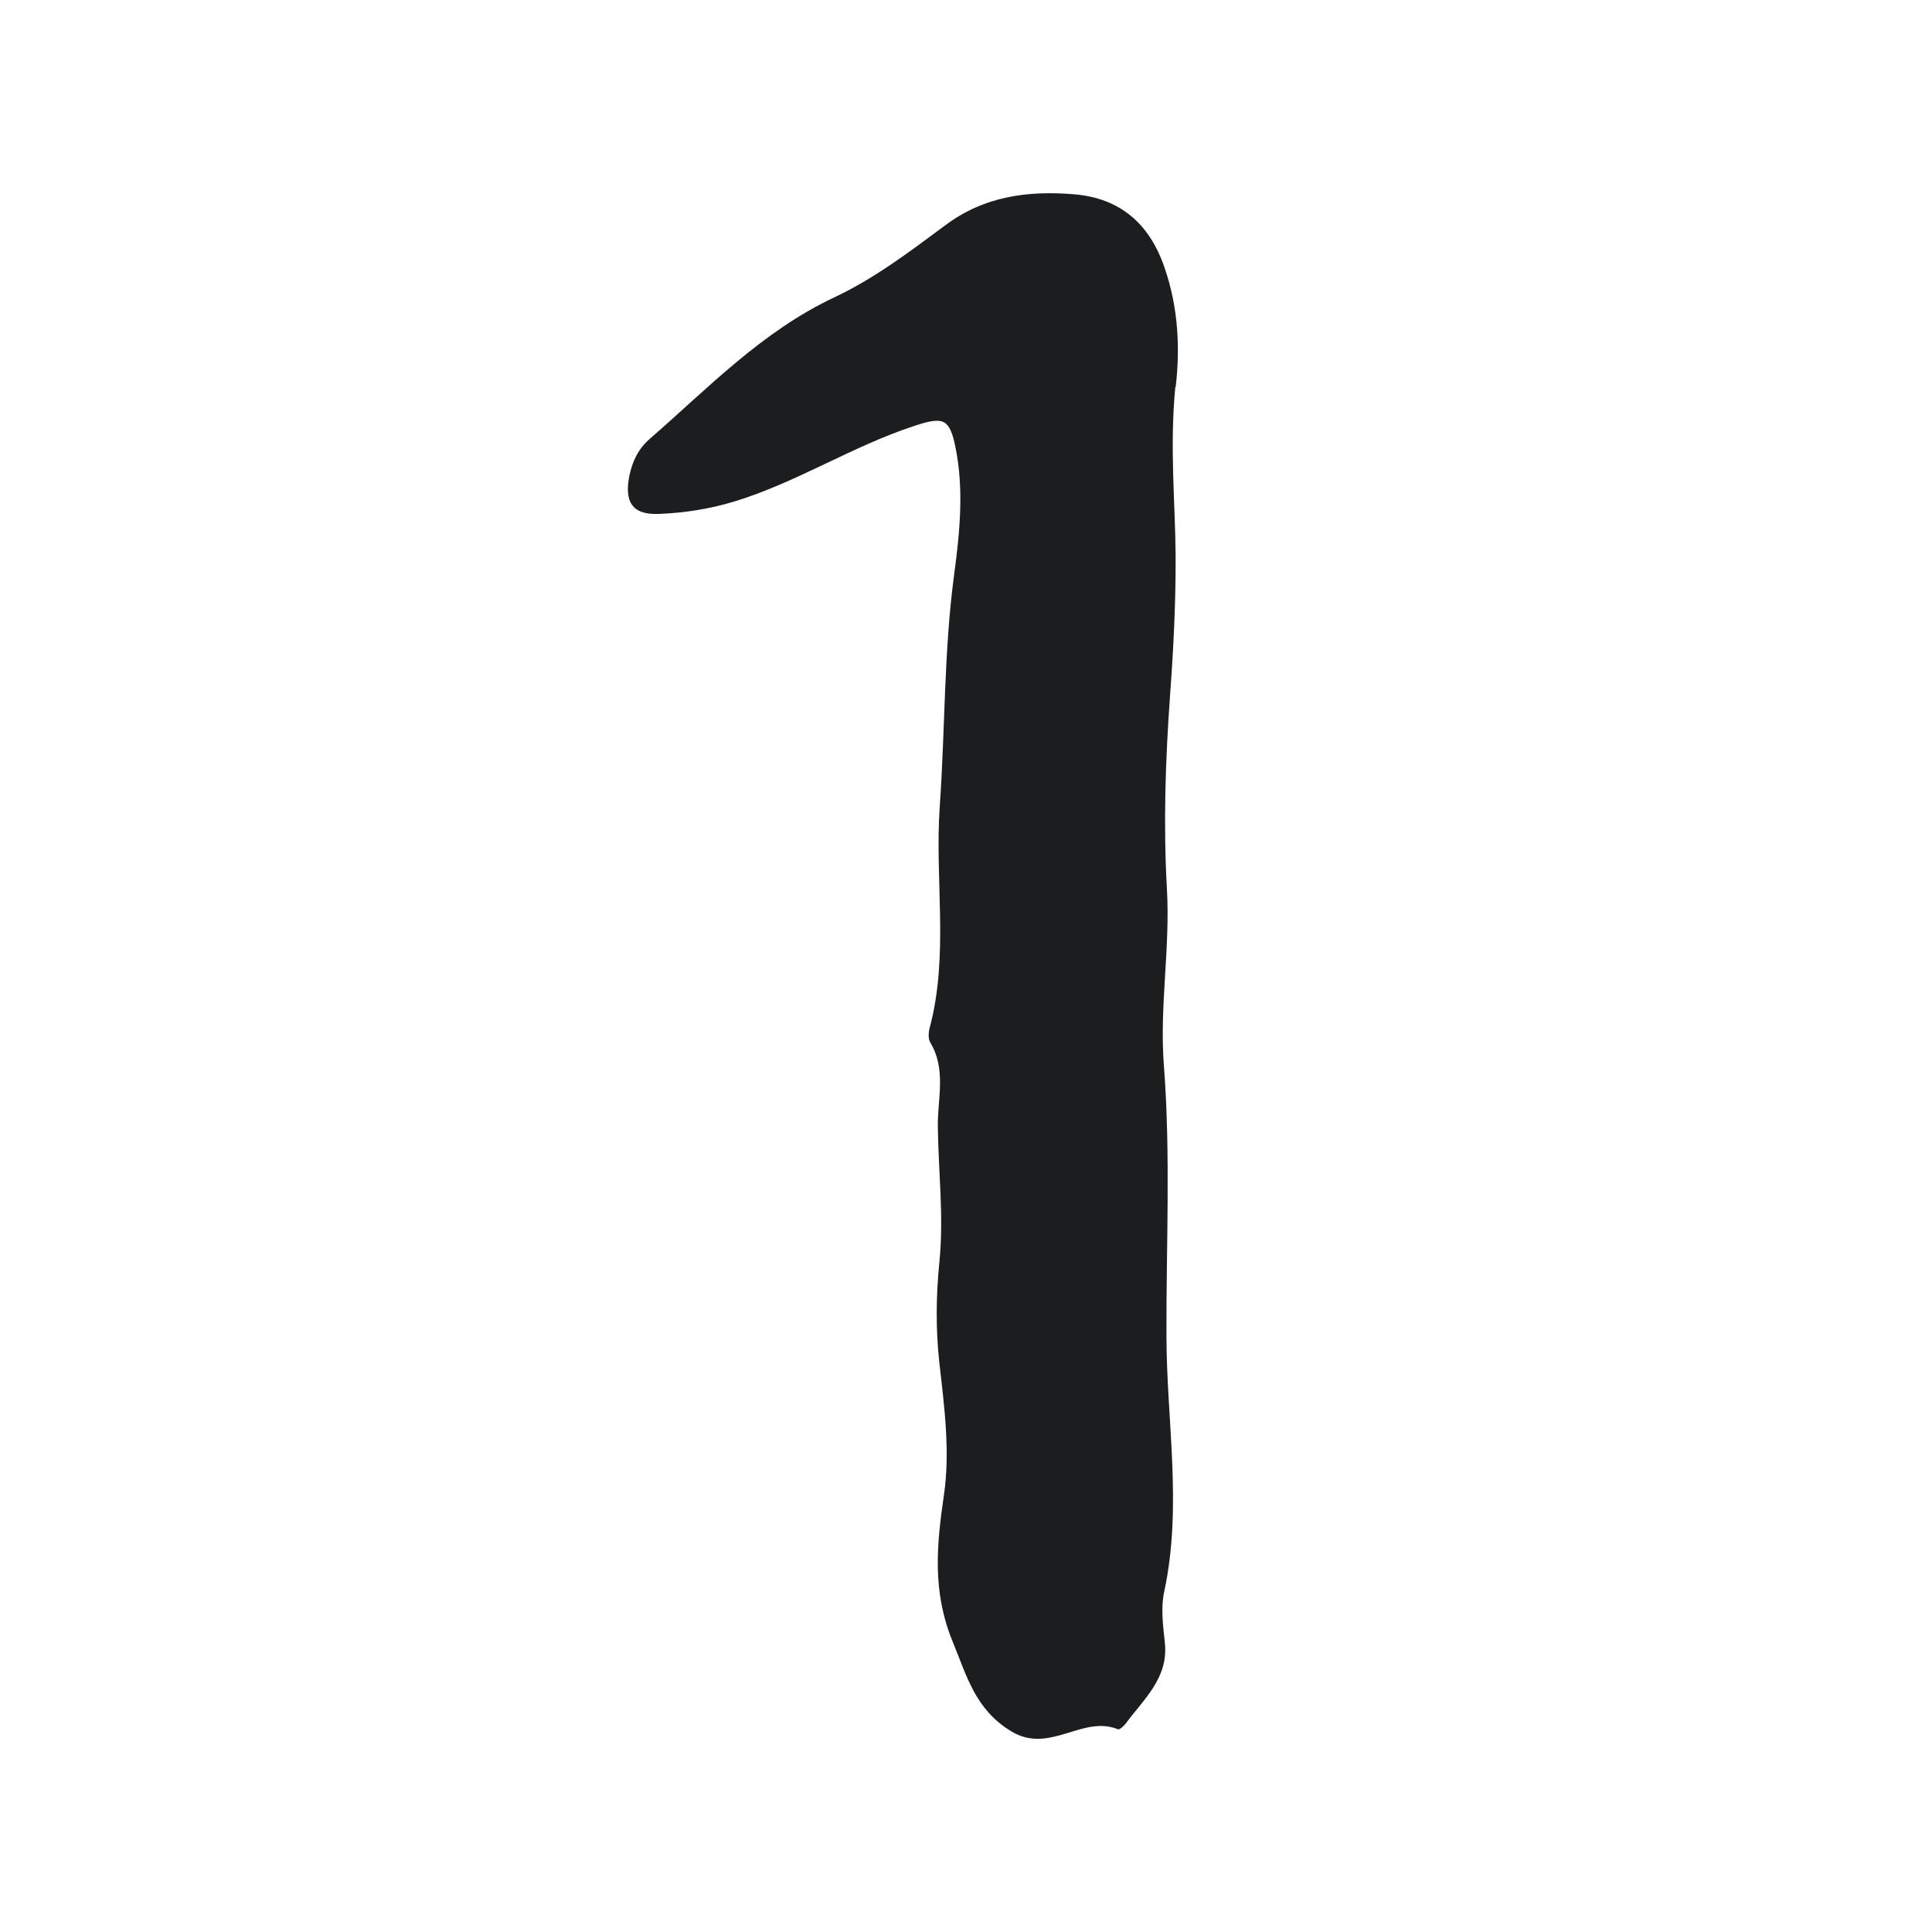 <svg width="12" height="12" viewBox="0 0 12 12" fill="none" xmlns="http://www.w3.org/2000/svg">
<path d="M7.3 2.404C7.264 2.784 7.3 3.12 7.302 3.456C7.303 3.742 7.289 4.025 7.268 4.311C7.239 4.713 7.225 5.12 7.248 5.522C7.269 5.889 7.201 6.251 7.229 6.617C7.272 7.176 7.243 7.737 7.245 8.297C7.246 8.827 7.345 9.357 7.231 9.887C7.209 9.987 7.224 10.098 7.235 10.202C7.259 10.422 7.105 10.552 6.993 10.704C6.981 10.72 6.954 10.745 6.944 10.741C6.723 10.65 6.519 10.899 6.28 10.753C6.057 10.617 6.006 10.412 5.917 10.196C5.79 9.887 5.817 9.599 5.863 9.285C5.902 9.019 5.866 8.74 5.835 8.469C5.811 8.256 5.814 8.046 5.835 7.836C5.863 7.554 5.828 7.274 5.825 6.993C5.824 6.819 5.878 6.641 5.778 6.475C5.764 6.451 5.767 6.411 5.775 6.382C5.895 5.928 5.805 5.465 5.837 5.008C5.871 4.527 5.862 4.045 5.927 3.564C5.961 3.31 5.988 3.039 5.935 2.78C5.898 2.595 5.857 2.587 5.677 2.646C5.293 2.772 4.95 2.996 4.561 3.115C4.405 3.162 4.25 3.186 4.092 3.192C3.926 3.199 3.876 3.117 3.91 2.951C3.929 2.863 3.965 2.789 4.03 2.731C4.397 2.412 4.732 2.058 5.186 1.845C5.43 1.73 5.651 1.563 5.869 1.401C6.113 1.217 6.388 1.183 6.674 1.207C6.954 1.231 7.138 1.386 7.232 1.659C7.323 1.919 7.329 2.18 7.302 2.406L7.3 2.404Z" fill="#1C1D1E"/>
</svg>
